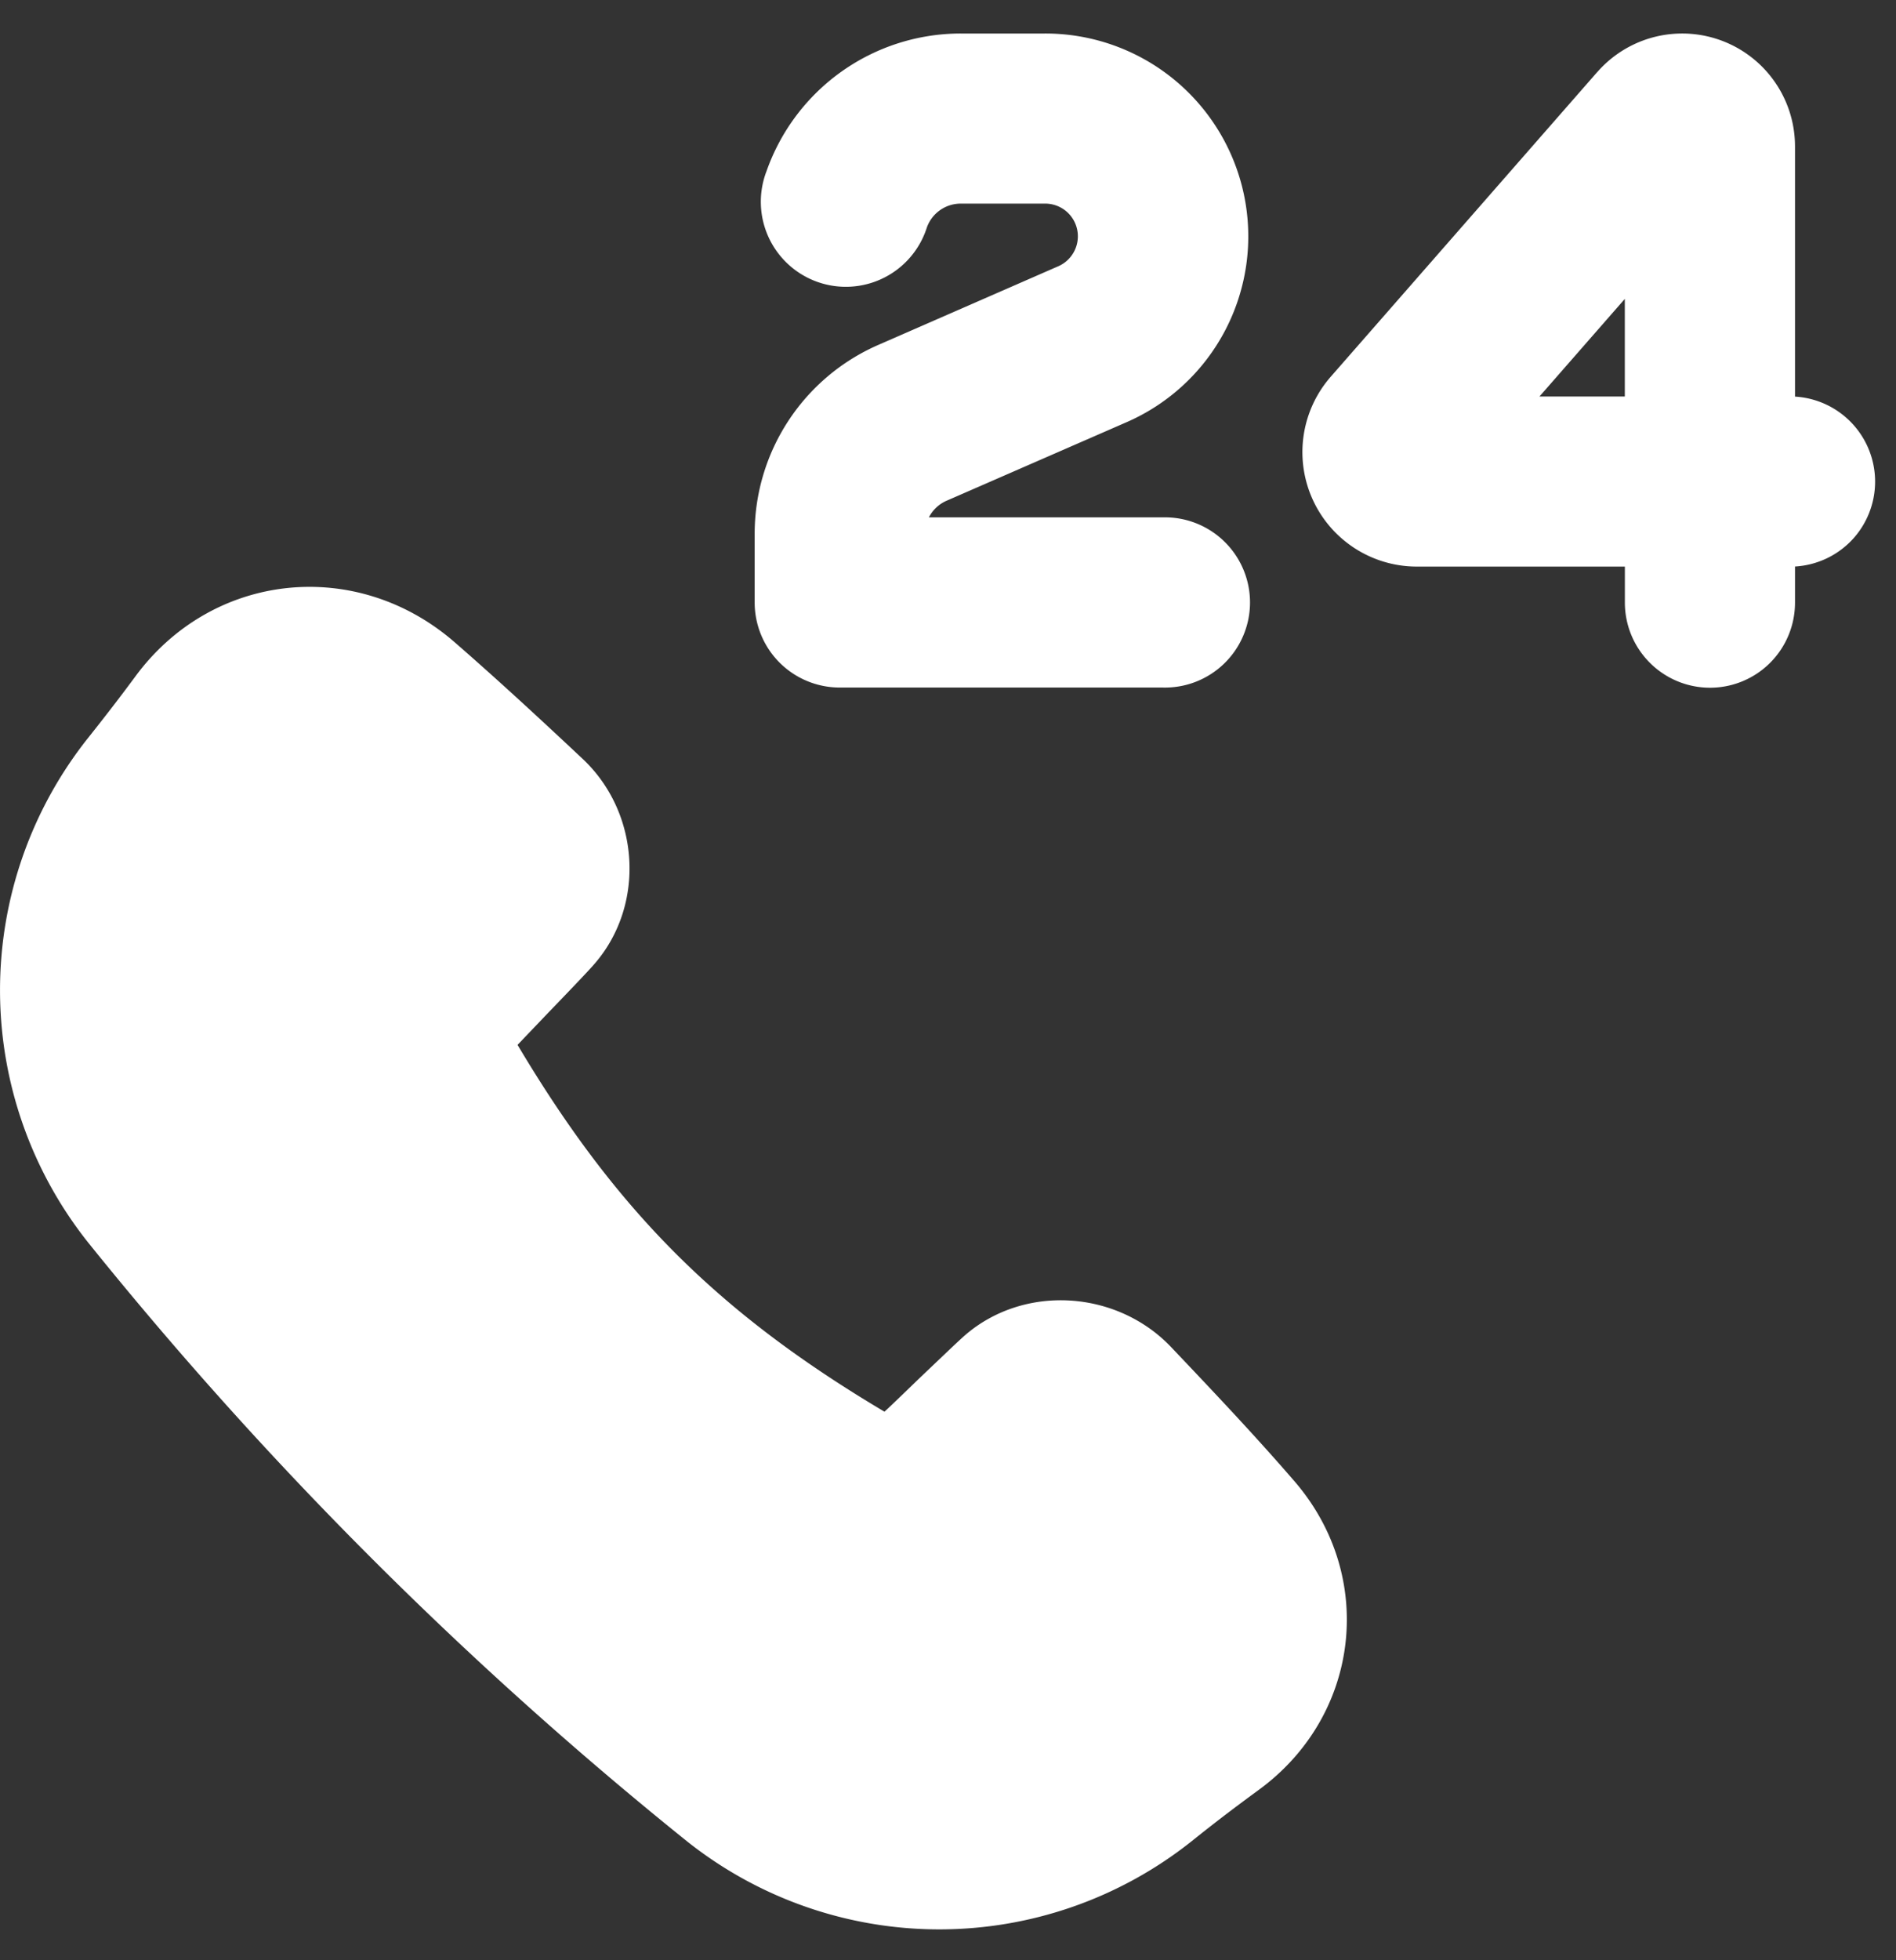 <svg width="30" height="31" fill="none" xmlns="http://www.w3.org/2000/svg"><rect width="100%" height="100%" fill="#333333" stroke="none"/><path fill-rule="evenodd" clip-rule="evenodd" d="M12.13 2.703A3.258 3.258 0 0 1 15.204.53h1.326a3.21 3.21 0 0 1 3.153 2.55 3.205 3.205 0 0 1-1.865 3.6L14.975 7.92a.568.568 0 0 0-.277.262h3.698a1.346 1.346 0 1 1 0 2.691h-5.107a1.346 1.346 0 0 1-1.348-1.345V8.442c0-1.296.767-2.467 1.953-2.986l2.843-1.242a.517.517 0 0 0-.209-.994h-1.326a.569.569 0 0 0-.537.379 1.345 1.345 0 1 1-2.535-.896zm13.145-1.565a1.785 1.785 0 0 1 3.127 1.176v3.958a1.347 1.347 0 0 1 .902 2.267c-.236.25-.559.4-.902.42v.57a1.345 1.345 0 0 1-2.298.951 1.345 1.345 0 0 1-.394-.951V8.96h-3.296a1.81 1.81 0 0 1-1.36-3l4.22-4.822zm-.916 5.132 1.35-1.543V6.27h-1.35zM2.137 10.704c1.219-1.662 3.5-1.899 5.055-.549.689.599 1.363 1.223 2.024 1.843.905.846 1.004 2.303.194 3.241-.092.108-.418.448-.726.767l-.495.518c1.549 2.602 3.155 4.228 5.806 5.801.123-.114.317-.301.517-.495.317-.301.653-.624.758-.715.94-.811 2.404-.712 3.26.188.658.693 1.328 1.399 1.959 2.13 1.294 1.507 1.03 3.711-.582 4.88-.282.207-.622.459-1.061.812a6.416 6.416 0 0 1-7.982-.011 62.225 62.225 0 0 1-9.466-9.46 6.408 6.408 0 0 1-.01-7.977c.314-.394.553-.708.749-.973z" fill="#fff"/></svg>